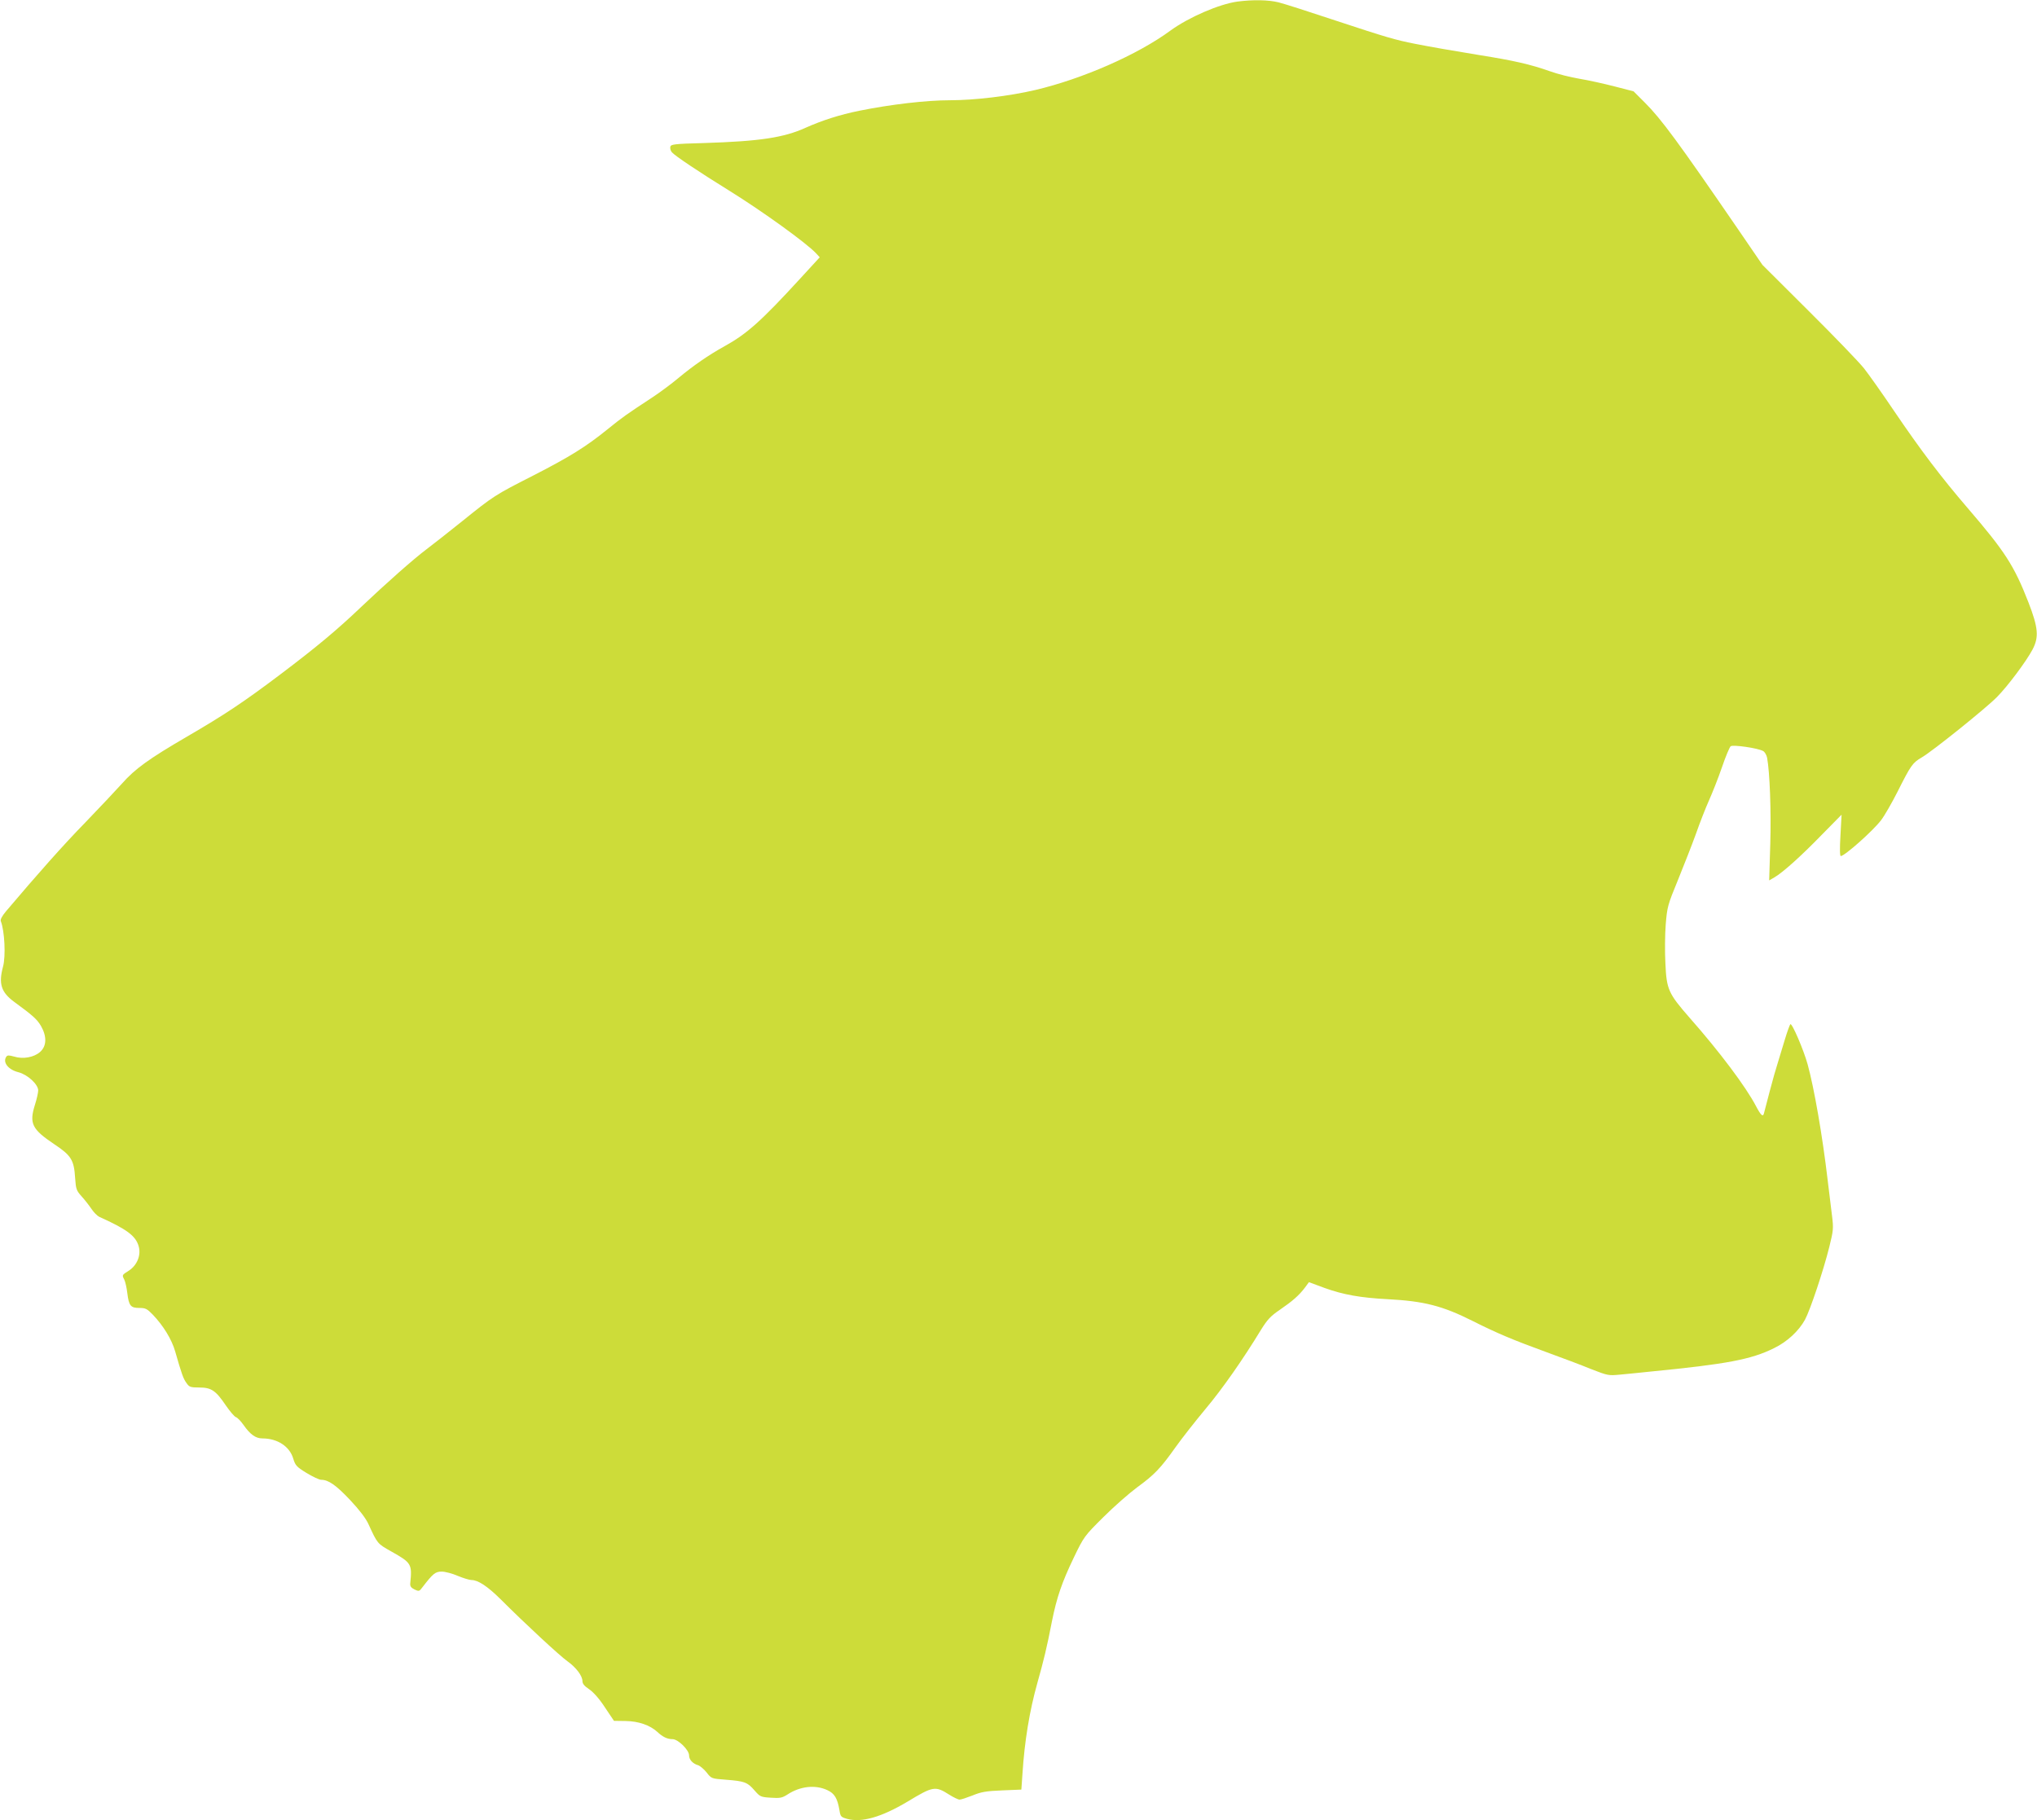 <?xml version="1.0" standalone="no"?>
<!DOCTYPE svg PUBLIC "-//W3C//DTD SVG 20010904//EN"
 "http://www.w3.org/TR/2001/REC-SVG-20010904/DTD/svg10.dtd">
<svg version="1.0" xmlns="http://www.w3.org/2000/svg"
 width="1280pt" height="1144pt" viewBox="0 0 1280 1144"
 preserveAspectRatio="xMidYMid meet">
<g transform="translate(0,1144) scale(0.1,-0.1)"
fill="#cddc39" stroke="none">
<path d="M7775 11430 c-115 -16 -306 -99 -420 -182 -208 -153 -554 -304 -851
-374 -163 -38 -380 -64 -534 -64 -149 0 -372 -26 -570 -66 -124 -25 -235 -61
-338 -107 -137 -62 -287 -85 -640 -96 -188 -5 -207 -8 -210 -24 -2 -10 2 -25
10 -34 17 -21 177 -128 360 -241 211 -131 485 -329 546 -394 l23 -25 -123
-134 c-245 -267 -334 -347 -477 -426 -98 -54 -196 -122 -286 -197 -44 -37
-118 -92 -165 -123 -166 -109 -186 -123 -280 -199 -138 -112 -240 -175 -470
-293 -240 -122 -249 -128 -445 -286 -82 -66 -184 -146 -225 -177 -80 -60 -252
-212 -410 -362 -151 -144 -279 -251 -504 -421 -234 -177 -358 -259 -592 -395
-237 -138 -326 -202 -407 -294 -40 -44 -144 -155 -232 -246 -135 -138 -300
-324 -498 -558 -24 -29 -36 -51 -32 -61 24 -61 32 -220 14 -286 -29 -108 -12
-161 71 -222 116 -85 142 -108 167 -150 38 -66 37 -127 -5 -164 -38 -34 -107
-47 -164 -29 -33 9 -42 9 -49 -2 -23 -35 13 -81 78 -97 57 -15 123 -76 123
-114 0 -14 -9 -55 -21 -92 -36 -116 -18 -152 122 -246 107 -71 124 -100 131
-211 5 -72 8 -80 41 -117 20 -22 48 -58 62 -79 14 -21 36 -43 48 -49 173 -78
229 -119 248 -184 17 -56 -9 -121 -62 -155 -43 -27 -43 -27 -28 -56 6 -12 15
-50 19 -85 10 -80 21 -93 76 -93 38 0 48 -5 84 -42 66 -69 119 -155 141 -232
41 -143 51 -171 71 -198 17 -25 25 -28 80 -28 76 0 104 -19 168 -114 25 -36
53 -69 62 -72 10 -3 31 -25 48 -49 42 -60 76 -85 119 -85 95 0 172 -51 194
-128 13 -42 21 -51 83 -89 38 -23 80 -43 92 -43 46 0 93 -33 182 -127 58 -62
98 -114 115 -151 57 -124 56 -123 143 -172 128 -72 132 -79 120 -200 -2 -18 4
-28 26 -39 28 -13 31 -13 50 13 67 87 81 99 122 99 21 0 67 -12 101 -27 34
-14 73 -26 86 -26 41 0 100 -39 182 -120 155 -155 371 -355 420 -390 55 -39
95 -92 95 -126 0 -16 13 -31 43 -51 26 -18 63 -59 98 -113 l57 -85 73 -1 c81
-1 153 -26 199 -68 34 -32 63 -46 96 -46 35 0 104 -68 104 -102 0 -27 23 -52
57 -62 12 -4 36 -24 53 -45 30 -39 30 -39 122 -46 117 -9 135 -16 179 -67 35
-40 39 -42 103 -46 58 -4 71 -1 104 20 79 52 174 63 250 28 46 -21 64 -51 77
-127 6 -40 10 -43 48 -54 92 -25 216 11 379 108 162 98 175 100 263 44 27 -17
56 -31 65 -31 9 0 45 12 81 26 53 22 84 28 186 32 l121 5 7 101 c13 203 44
393 94 571 39 138 60 224 91 385 30 150 63 246 137 400 64 133 67 137 187 256
66 66 162 150 212 187 107 78 146 118 241 252 39 55 124 163 188 240 109 130
237 314 349 498 40 64 60 86 119 126 80 55 120 90 157 139 l25 34 100 -37
c117 -42 224 -61 395 -70 227 -12 343 -41 534 -137 151 -76 253 -119 456 -193
102 -37 232 -86 290 -110 103 -40 108 -41 180 -34 41 4 127 12 190 19 480 47
634 76 777 147 83 40 156 108 195 179 33 61 116 309 153 458 25 101 27 115 17
195 -6 47 -18 147 -27 221 -33 282 -85 580 -126 730 -25 91 -99 264 -109 253
-4 -4 -20 -48 -35 -98 -15 -49 -35 -115 -44 -145 -10 -30 -33 -111 -51 -180
-18 -69 -34 -131 -36 -138 -6 -23 -19 -12 -49 45 -63 121 -229 343 -419 558
-132 151 -144 177 -151 340 -4 72 -3 182 2 245 9 110 12 122 77 280 37 91 88
221 113 290 24 69 61 163 82 210 21 47 58 140 81 207 23 68 48 127 55 133 14
11 170 -11 204 -30 10 -5 21 -24 25 -42 17 -92 26 -335 20 -542 l-7 -229 33
19 c53 31 167 133 298 268 l124 126 -7 -130 c-5 -84 -4 -130 2 -130 24 0 202
158 253 225 21 27 68 109 104 180 84 167 94 181 152 215 66 38 406 311 473
380 69 70 183 223 223 298 41 78 36 137 -26 297 -90 231 -148 320 -380 590
-170 198 -295 363 -466 615 -72 107 -157 227 -187 265 -31 39 -187 201 -347
360 l-291 290 -154 225 c-380 554 -483 693 -585 795 l-71 71 -120 31 c-66 17
-165 39 -220 48 -55 9 -138 30 -185 47 -124 44 -231 68 -445 102 -165 27 -304
51 -405 71 -122 24 -180 41 -495 145 -165 55 -327 107 -360 115 -63 16 -161
18 -260 5z"/>
</g>
</svg>

